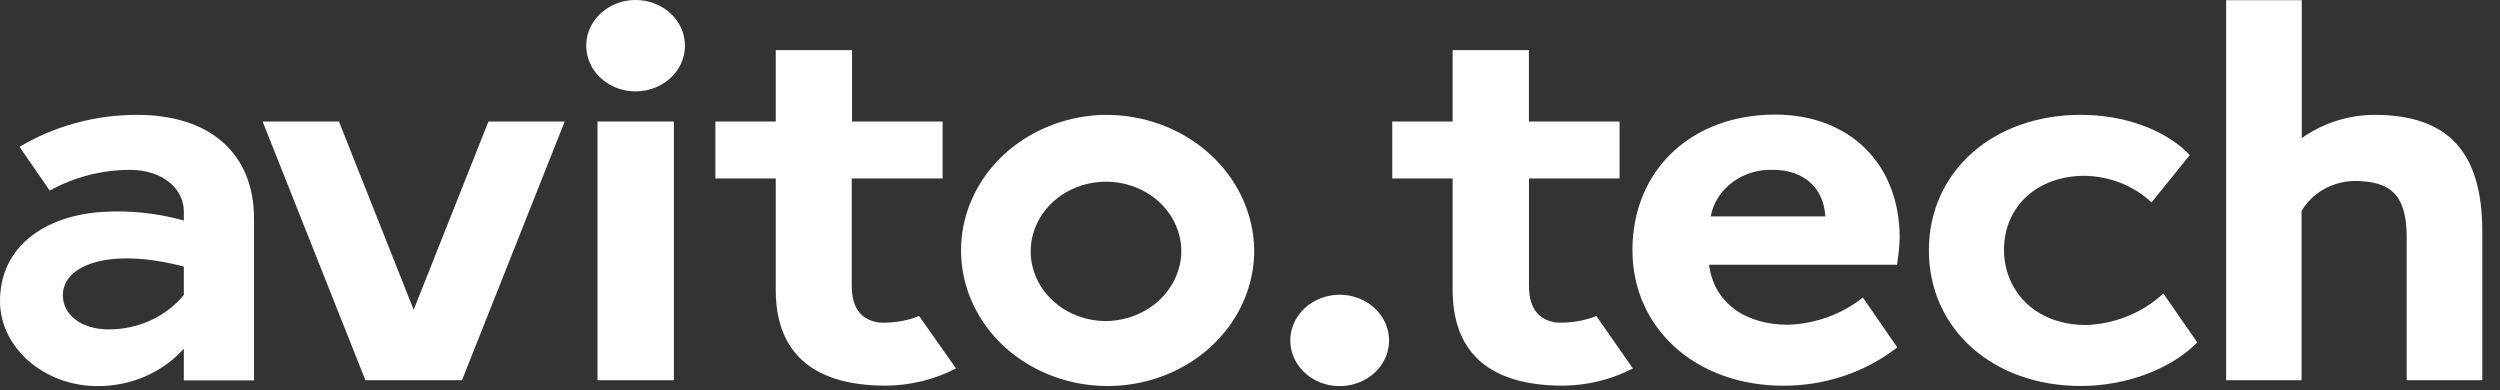 <?xml version="1.0" encoding="UTF-8"?> <svg xmlns="http://www.w3.org/2000/svg" width="141" height="22" viewBox="0 0 141 22" fill="none"><rect x="0" y="0" width="141" height="22" fill="#333333" stroke="none"/> <path d="M7.727 6.477C5.377 6.477 3.077 7.103 1.102 8.281L2.805 10.75C4.174 9.987 5.742 9.582 7.341 9.58C9.135 9.58 10.368 10.614 10.368 11.928V12.436C8.869 12.016 7.3 11.853 5.737 11.954C2.554 12.174 0 13.878 0 16.992C0 19.568 2.447 21.776 5.502 21.776C6.432 21.78 7.351 21.593 8.193 21.228C9.035 20.862 9.778 20.328 10.368 19.664V21.453H14.327V12.333C14.327 8.667 11.86 6.477 7.727 6.477ZM10.368 16.635C9.874 17.239 9.234 17.729 8.501 18.066C7.767 18.404 6.958 18.579 6.139 18.578C4.548 18.578 3.545 17.728 3.545 16.653C3.545 14.924 6.203 13.941 10.368 15.034V16.635Z" fill="white"></path> <path d="M53.163 10.066V6.853H48.054V2.826H43.753V6.853H40.348V10.066H43.753V16.352C43.753 19.59 45.504 21.751 49.968 21.751C51.352 21.74 52.712 21.406 53.919 20.779L51.838 17.824C51.12 18.107 50.341 18.233 49.562 18.192C48.691 18.056 48.038 17.518 48.038 16.116V10.066H53.163Z" fill="white"></path> <path d="M91.343 10.066V6.853H86.23V2.827H81.929V6.853H78.523V10.066H81.929V16.352C81.929 19.59 83.68 21.751 88.148 21.751C89.531 21.74 90.889 21.406 92.094 20.779L90.034 17.824C89.317 18.106 88.54 18.232 87.762 18.192C86.886 18.056 86.234 17.518 86.234 16.116V10.066H91.343Z" fill="white"></path> <path d="M38.633 2.576C38.633 3.086 38.469 3.584 38.163 4.008C37.857 4.431 37.422 4.761 36.913 4.956C36.404 5.151 35.844 5.202 35.304 5.103C34.764 5.004 34.268 4.758 33.878 4.398C33.489 4.038 33.224 3.579 33.116 3.079C33.009 2.579 33.064 2.061 33.275 1.59C33.485 1.12 33.842 0.717 34.3 0.434C34.758 0.151 35.297 0 35.847 0C36.586 0 37.295 0.271 37.817 0.755C38.339 1.238 38.633 1.893 38.633 2.576" fill="white"></path> <path d="M38.008 6.853H33.699V21.445H38.008V6.853Z" fill="white"></path> <path d="M27.548 6.853L23.331 17.471L19.117 6.853H14.812L20.609 21.445H21.755H24.906H26.056L31.849 6.853H27.548Z" fill="white"></path> <path d="M62.288 6.477C60.661 6.511 59.08 6.988 57.745 7.848C56.41 8.709 55.379 9.914 54.781 11.315C54.183 12.715 54.045 14.247 54.385 15.72C54.725 17.192 55.527 18.539 56.69 19.591C57.854 20.644 59.328 21.355 60.926 21.636C62.525 21.918 64.178 21.756 65.678 21.172C67.178 20.588 68.459 19.607 69.359 18.353C70.259 17.099 70.739 15.627 70.738 14.121C70.726 13.106 70.498 12.103 70.067 11.169C69.636 10.236 69.01 9.39 68.225 8.68C67.44 7.97 66.512 7.41 65.493 7.032C64.475 6.654 63.385 6.466 62.288 6.477ZM62.288 18.107C61.451 18.091 60.639 17.846 59.952 17.404C59.266 16.962 58.736 16.343 58.428 15.623C58.12 14.904 58.049 14.116 58.223 13.359C58.397 12.602 58.809 11.91 59.407 11.369C60.005 10.828 60.762 10.461 61.583 10.317C62.405 10.172 63.255 10.254 64.026 10.554C64.797 10.854 65.455 11.358 65.918 12.002C66.381 12.646 66.628 13.403 66.628 14.177C66.616 15.23 66.151 16.236 65.338 16.973C64.524 17.71 63.427 18.118 62.288 18.107Z" fill="white"></path> <path d="M78.344 19.2C78.344 19.71 78.18 20.208 77.874 20.631C77.568 21.055 77.133 21.385 76.624 21.58C76.115 21.775 75.555 21.826 75.015 21.727C74.475 21.628 73.979 21.382 73.589 21.022C73.2 20.662 72.934 20.203 72.827 19.703C72.719 19.203 72.775 18.685 72.985 18.214C73.196 17.744 73.553 17.341 74.011 17.058C74.469 16.775 75.008 16.624 75.558 16.624C76.297 16.624 77.005 16.895 77.528 17.379C78.05 17.862 78.344 18.517 78.344 19.2" fill="white"></path> <path d="M107.006 14.817C107.082 14.35 107.127 13.879 107.141 13.407C107.141 9.252 104.321 6.463 100.123 6.463C95.38 6.463 92.07 9.609 92.07 14.107C92.07 18.523 95.651 21.754 100.577 21.754C102.885 21.761 105.123 21.023 106.907 19.668L107.002 19.587L105.065 16.779C103.889 17.719 102.404 18.261 100.851 18.317C98.404 18.317 96.67 17.058 96.387 14.931H107.002L107.006 14.817ZM96.483 12.204C96.626 11.443 97.064 10.757 97.716 10.274C98.367 9.791 99.186 9.544 100.02 9.58C101.695 9.58 102.856 10.562 102.948 12.204H96.483Z" fill="white"></path> <path d="M122.014 16.55C120.865 17.625 119.322 18.261 117.689 18.332C114.626 18.332 113.026 16.252 113.026 14.096C113.026 11.611 114.936 9.915 117.566 9.915C118.99 9.938 120.347 10.477 121.346 11.416L123.506 8.744L123.422 8.66C122.058 7.294 119.79 6.477 117.355 6.477C112.39 6.477 108.789 9.694 108.789 14.121C108.789 18.549 112.39 21.769 117.355 21.769C119.866 21.769 122.352 20.856 123.844 19.392L123.924 19.311L122.014 16.55Z" fill="white"></path> <path d="M125.555 0.011H129.82V7.791C130.99 6.951 132.425 6.49 133.906 6.477C138.02 6.477 140.001 8.509 140.001 13.054V21.442H135.736V13.245C135.7 10.971 134.813 10.206 132.768 10.206C132.157 10.222 131.561 10.388 131.041 10.686C130.522 10.984 130.096 11.403 129.808 11.902V21.442H125.555V0.011Z" fill="white"></path> </svg> 